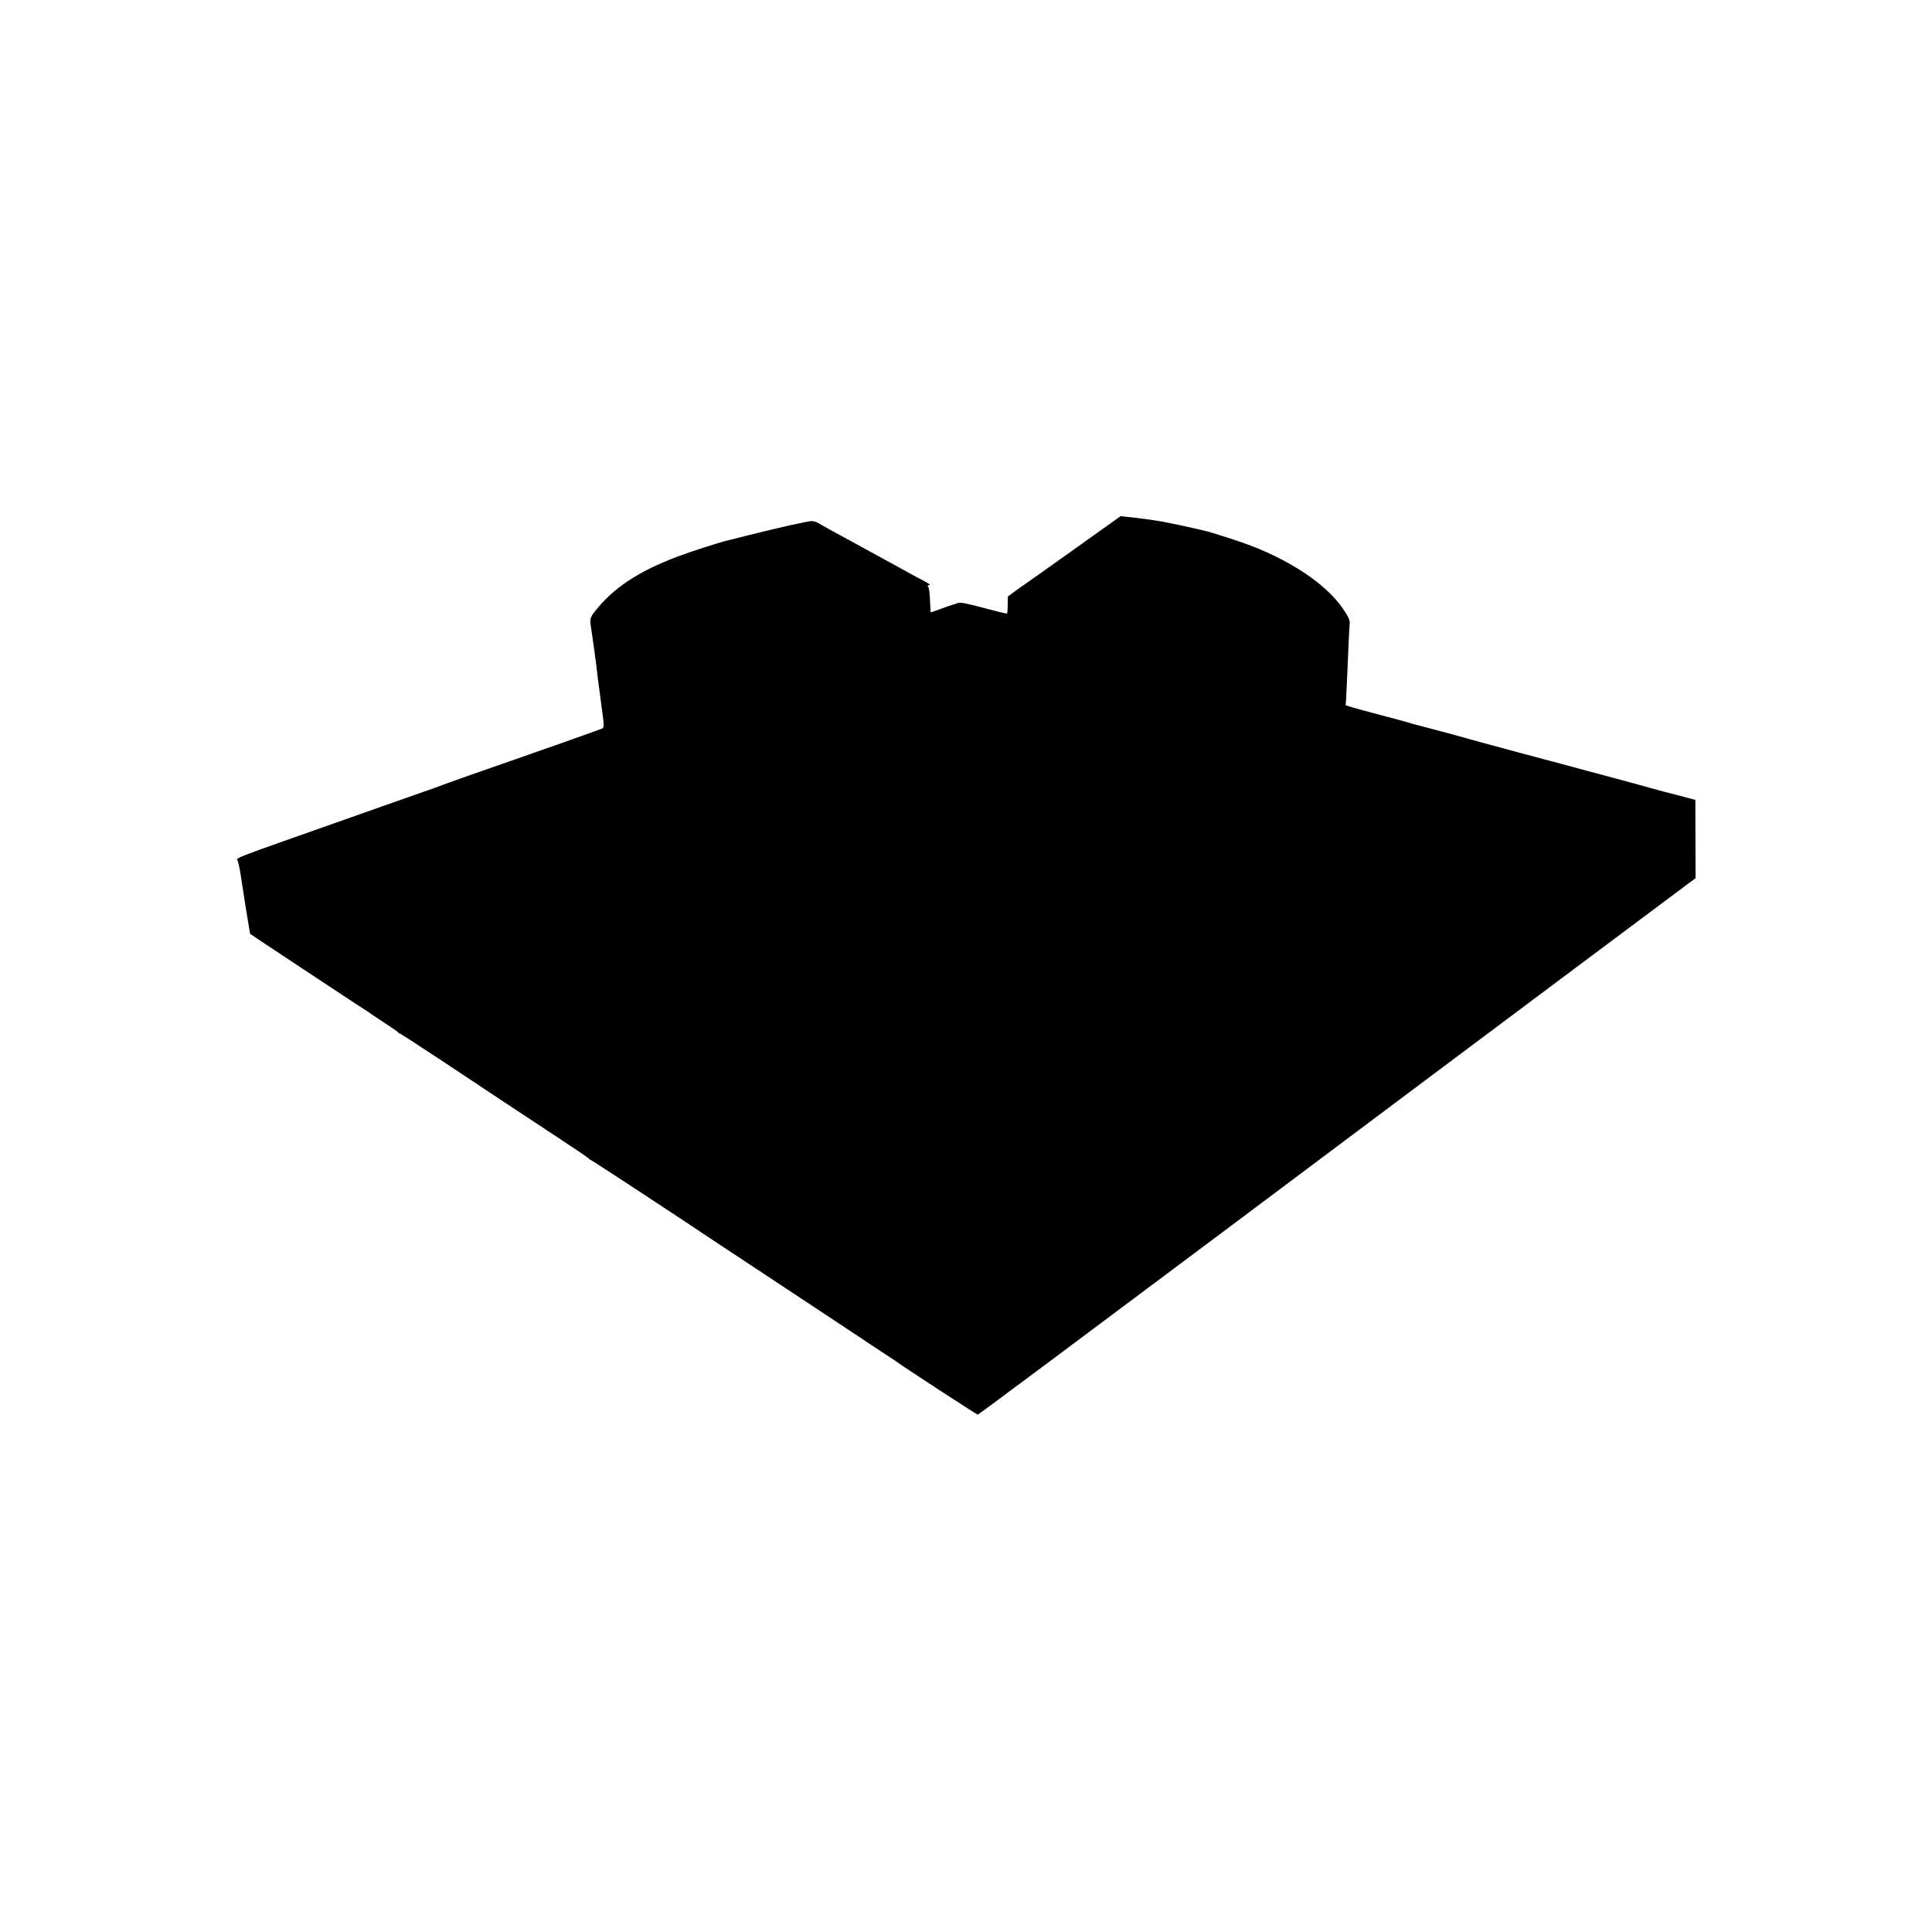 <?xml version="1.0" standalone="no"?>
<!DOCTYPE svg PUBLIC "-//W3C//DTD SVG 20010904//EN"
 "http://www.w3.org/TR/2001/REC-SVG-20010904/DTD/svg10.dtd">
<svg version="1.0" xmlns="http://www.w3.org/2000/svg"
 width="1561pt" height="1561pt" viewBox="0 0 1561 1561"
 preserveAspectRatio="xMidYMid meet">
<g transform="translate(0,1561) scale(0.1,-0.1)"
fill="#000000" stroke="none">
<path d="M8675 11169 c-209 -149 -391 -278 -405 -287 -14 -9 -48 -33 -76 -54
l-51 -38 -1 -66 c0 -36 -3 -68 -5 -71 -3 -3 -88 18 -189 45 -142 38 -189 47
-208 40 -14 -6 -32 -11 -40 -13 -8 -2 -52 -17 -97 -34 -46 -17 -83 -30 -84
-28 0 1 -3 47 -5 101 -2 60 -9 103 -16 107 -7 4 -4 8 8 11 13 2 4 10 -31 29
-28 14 -75 40 -105 56 -30 17 -179 98 -330 181 -376 205 -391 213 -425 234
-16 10 -42 18 -57 18 -29 0 -293 -59 -513 -115 -77 -19 -149 -37 -160 -40 -62
-14 -297 -89 -405 -130 -324 -121 -530 -259 -678 -451 -39 -52 -39 -52 -17
-189 8 -55 17 -119 20 -141 2 -23 6 -53 9 -66 2 -13 7 -56 11 -94 4 -38 9 -78
11 -89 2 -11 6 -40 9 -65 3 -25 8 -63 11 -85 28 -205 28 -204 2 -214 -13 -6
-147 -53 -298 -107 -151 -53 -342 -120 -425 -149 -82 -29 -242 -85 -355 -124
-113 -40 -214 -76 -225 -81 -11 -5 -74 -27 -140 -50 -161 -56 -383 -135 -590
-208 -93 -33 -340 -120 -547 -193 -281 -99 -373 -135 -363 -143 7 -6 20 -62
30 -126 9 -63 19 -124 21 -135 2 -10 6 -37 9 -60 4 -22 8 -53 11 -70 3 -16 7
-41 9 -55 2 -14 9 -54 15 -90 l11 -65 77 -52 c322 -214 859 -569 867 -572 6
-2 12 -7 15 -10 3 -3 57 -40 120 -81 63 -41 117 -78 118 -82 2 -5 7 -8 12 -8
4 0 163 -103 352 -228 338 -225 563 -374 968 -641 113 -74 207 -138 208 -143
2 -4 8 -8 12 -8 7 0 847 -552 960 -630 8 -6 105 -70 215 -142 382 -252 1010
-668 1020 -675 6 -5 69 -46 140 -93 72 -47 135 -88 140 -93 46 -35 648 -427
655 -427 6 0 900 667 1988 1482 1087 815 2390 1790 2894 2167 l918 686 -1 316
-1 316 -127 34 c-69 18 -130 34 -136 35 -5 2 -77 21 -160 44 -82 23 -181 50
-220 60 -38 10 -131 35 -205 55 -240 65 -380 102 -650 174 -146 39 -294 80
-330 90 -49 15 -389 106 -465 125 -5 2 -17 5 -25 8 -8 3 -105 29 -215 58 -110
29 -221 59 -246 67 l-46 14 3 47 c3 51 11 231 20 442 3 74 7 151 9 170 3 28
-5 48 -50 116 -139 208 -449 412 -819 541 -77 27 -252 82 -276 88 -8 2 -55 13
-105 25 -77 18 -191 42 -260 55 -69 12 -187 29 -290 39 l-50 6 -380 -271z"/>
</g>
</svg>
